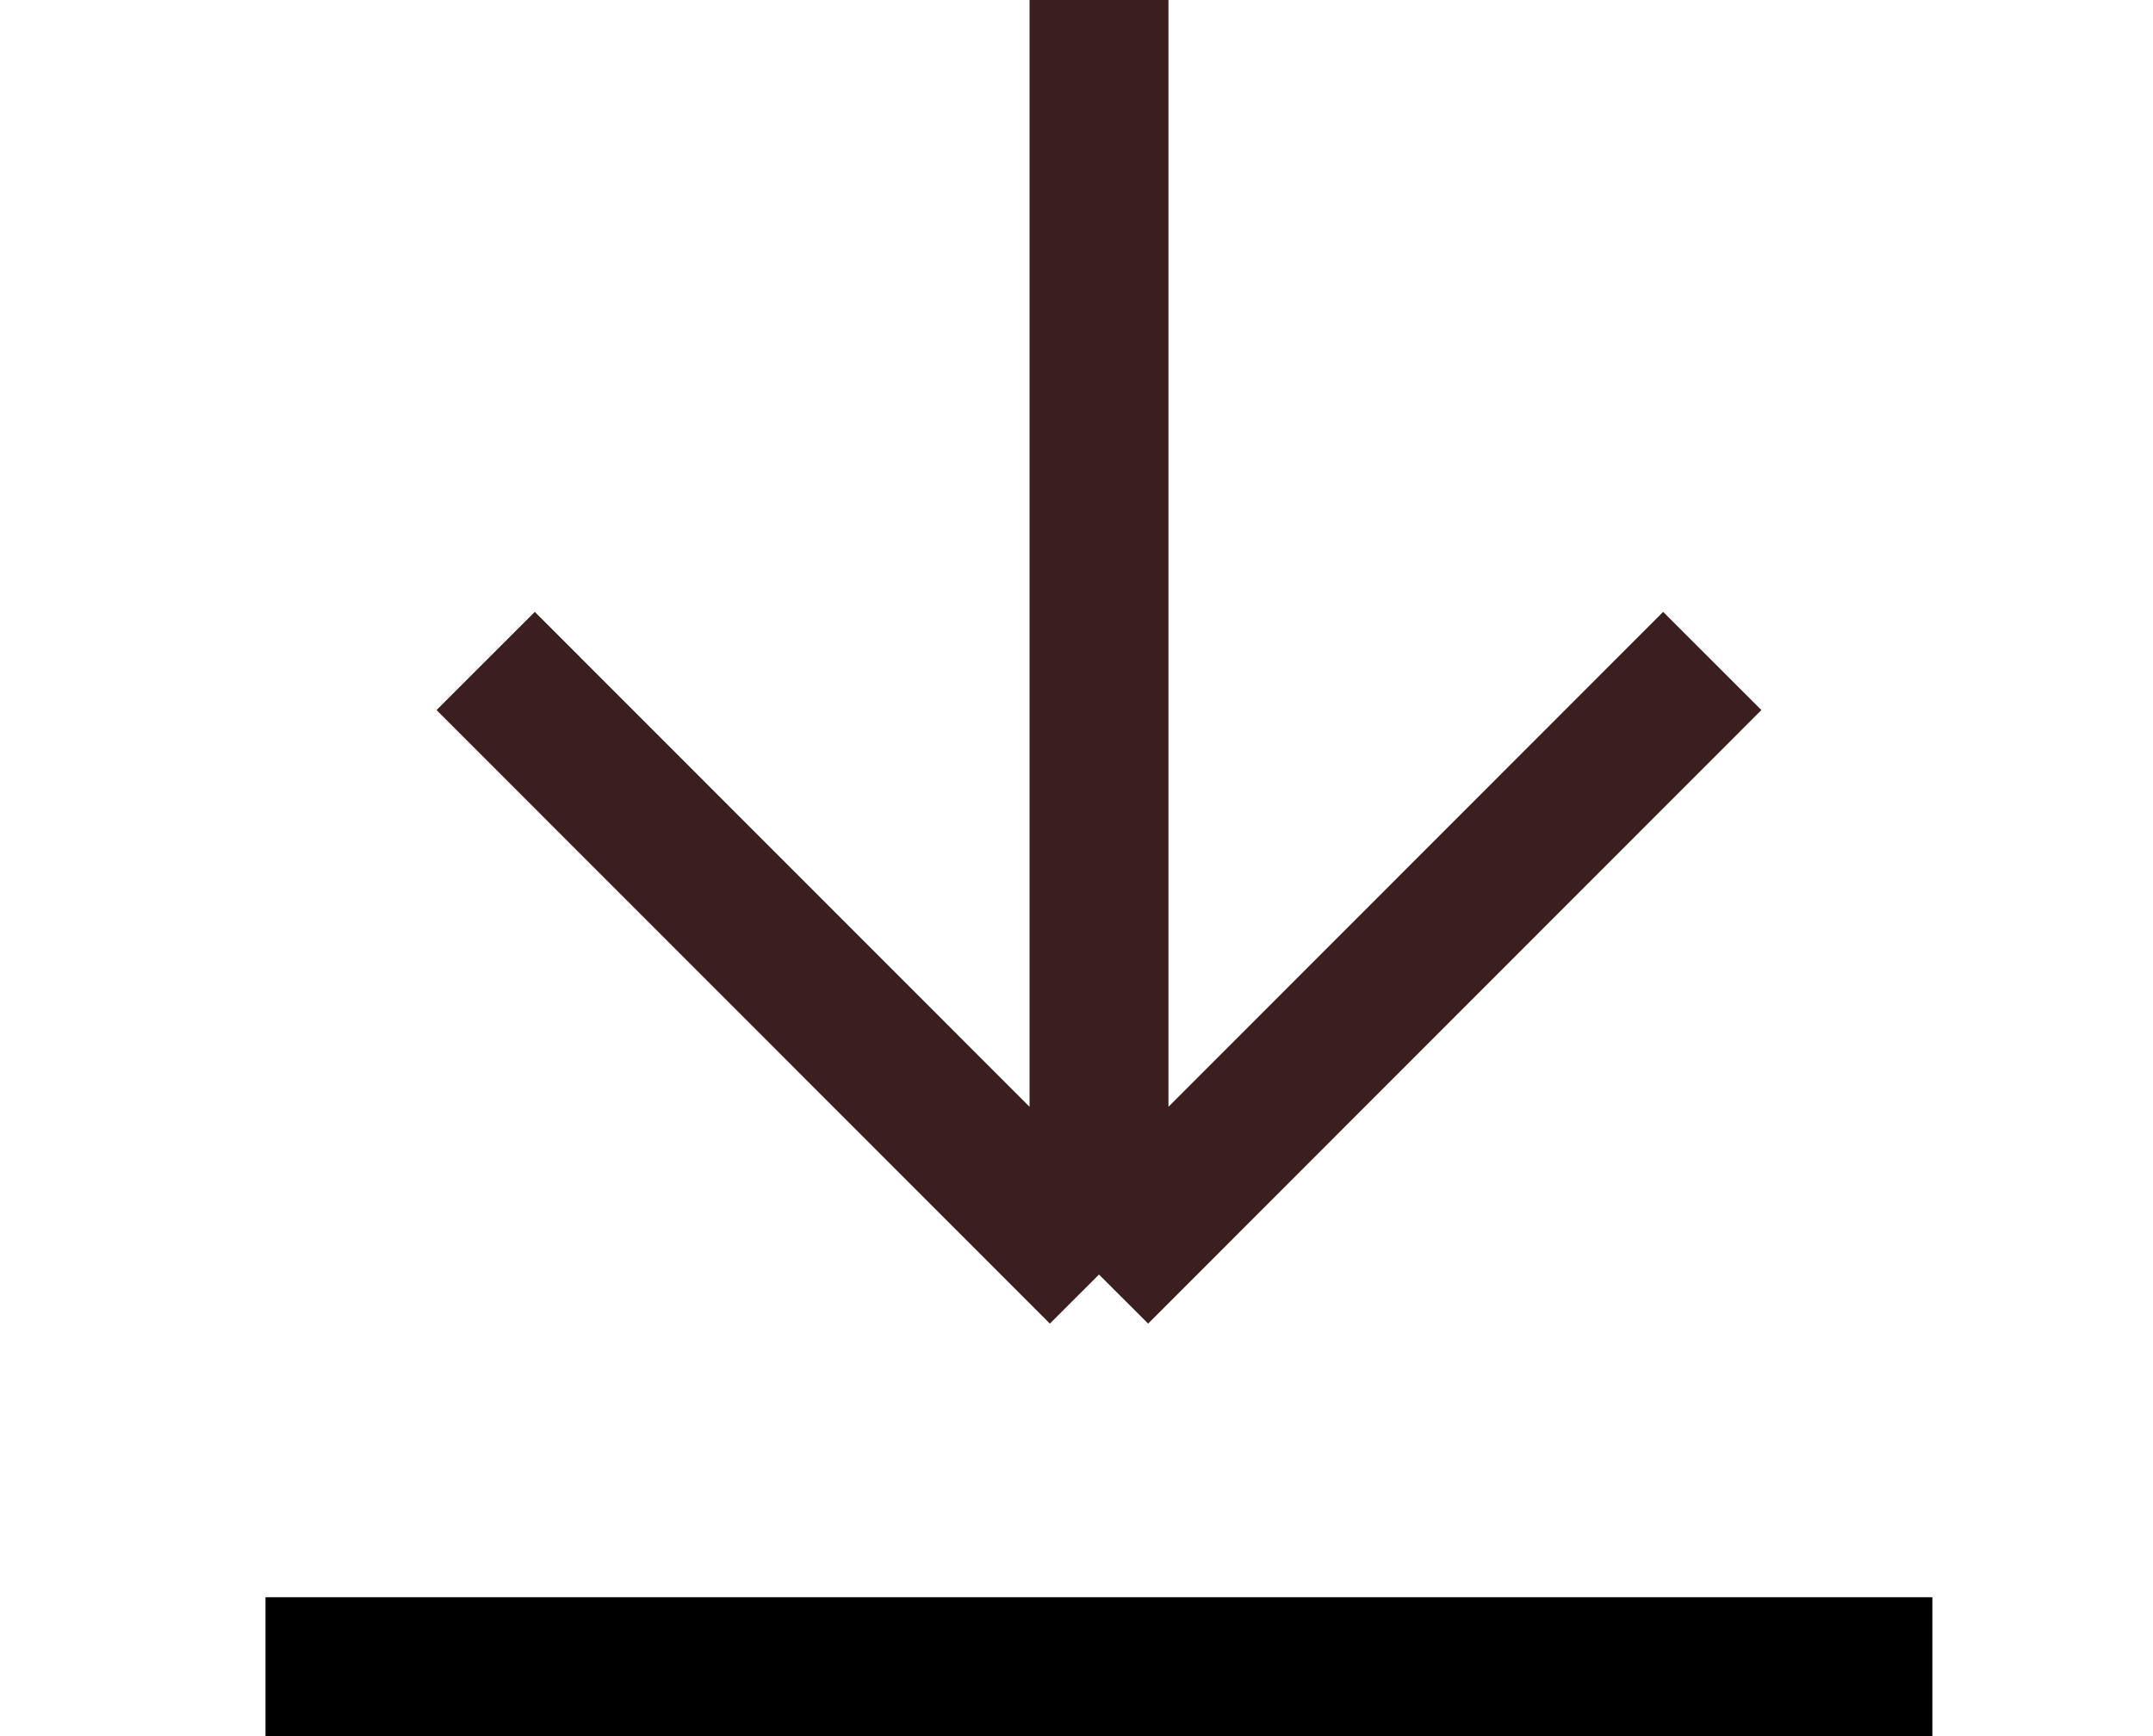 <svg width="31" height="25" viewBox="0 0 31 25" fill="none" xmlns="http://www.w3.org/2000/svg">
<path d="M15.824 18.353L15.824 -3.46808e-05M15.824 18.353L24.654 9.518M15.824 18.353L6.993 9.518" stroke="#3B1E1E" stroke-width="2"/>
<path d="M3.823 24H27.823" stroke="black" stroke-width="2"/>
</svg>
